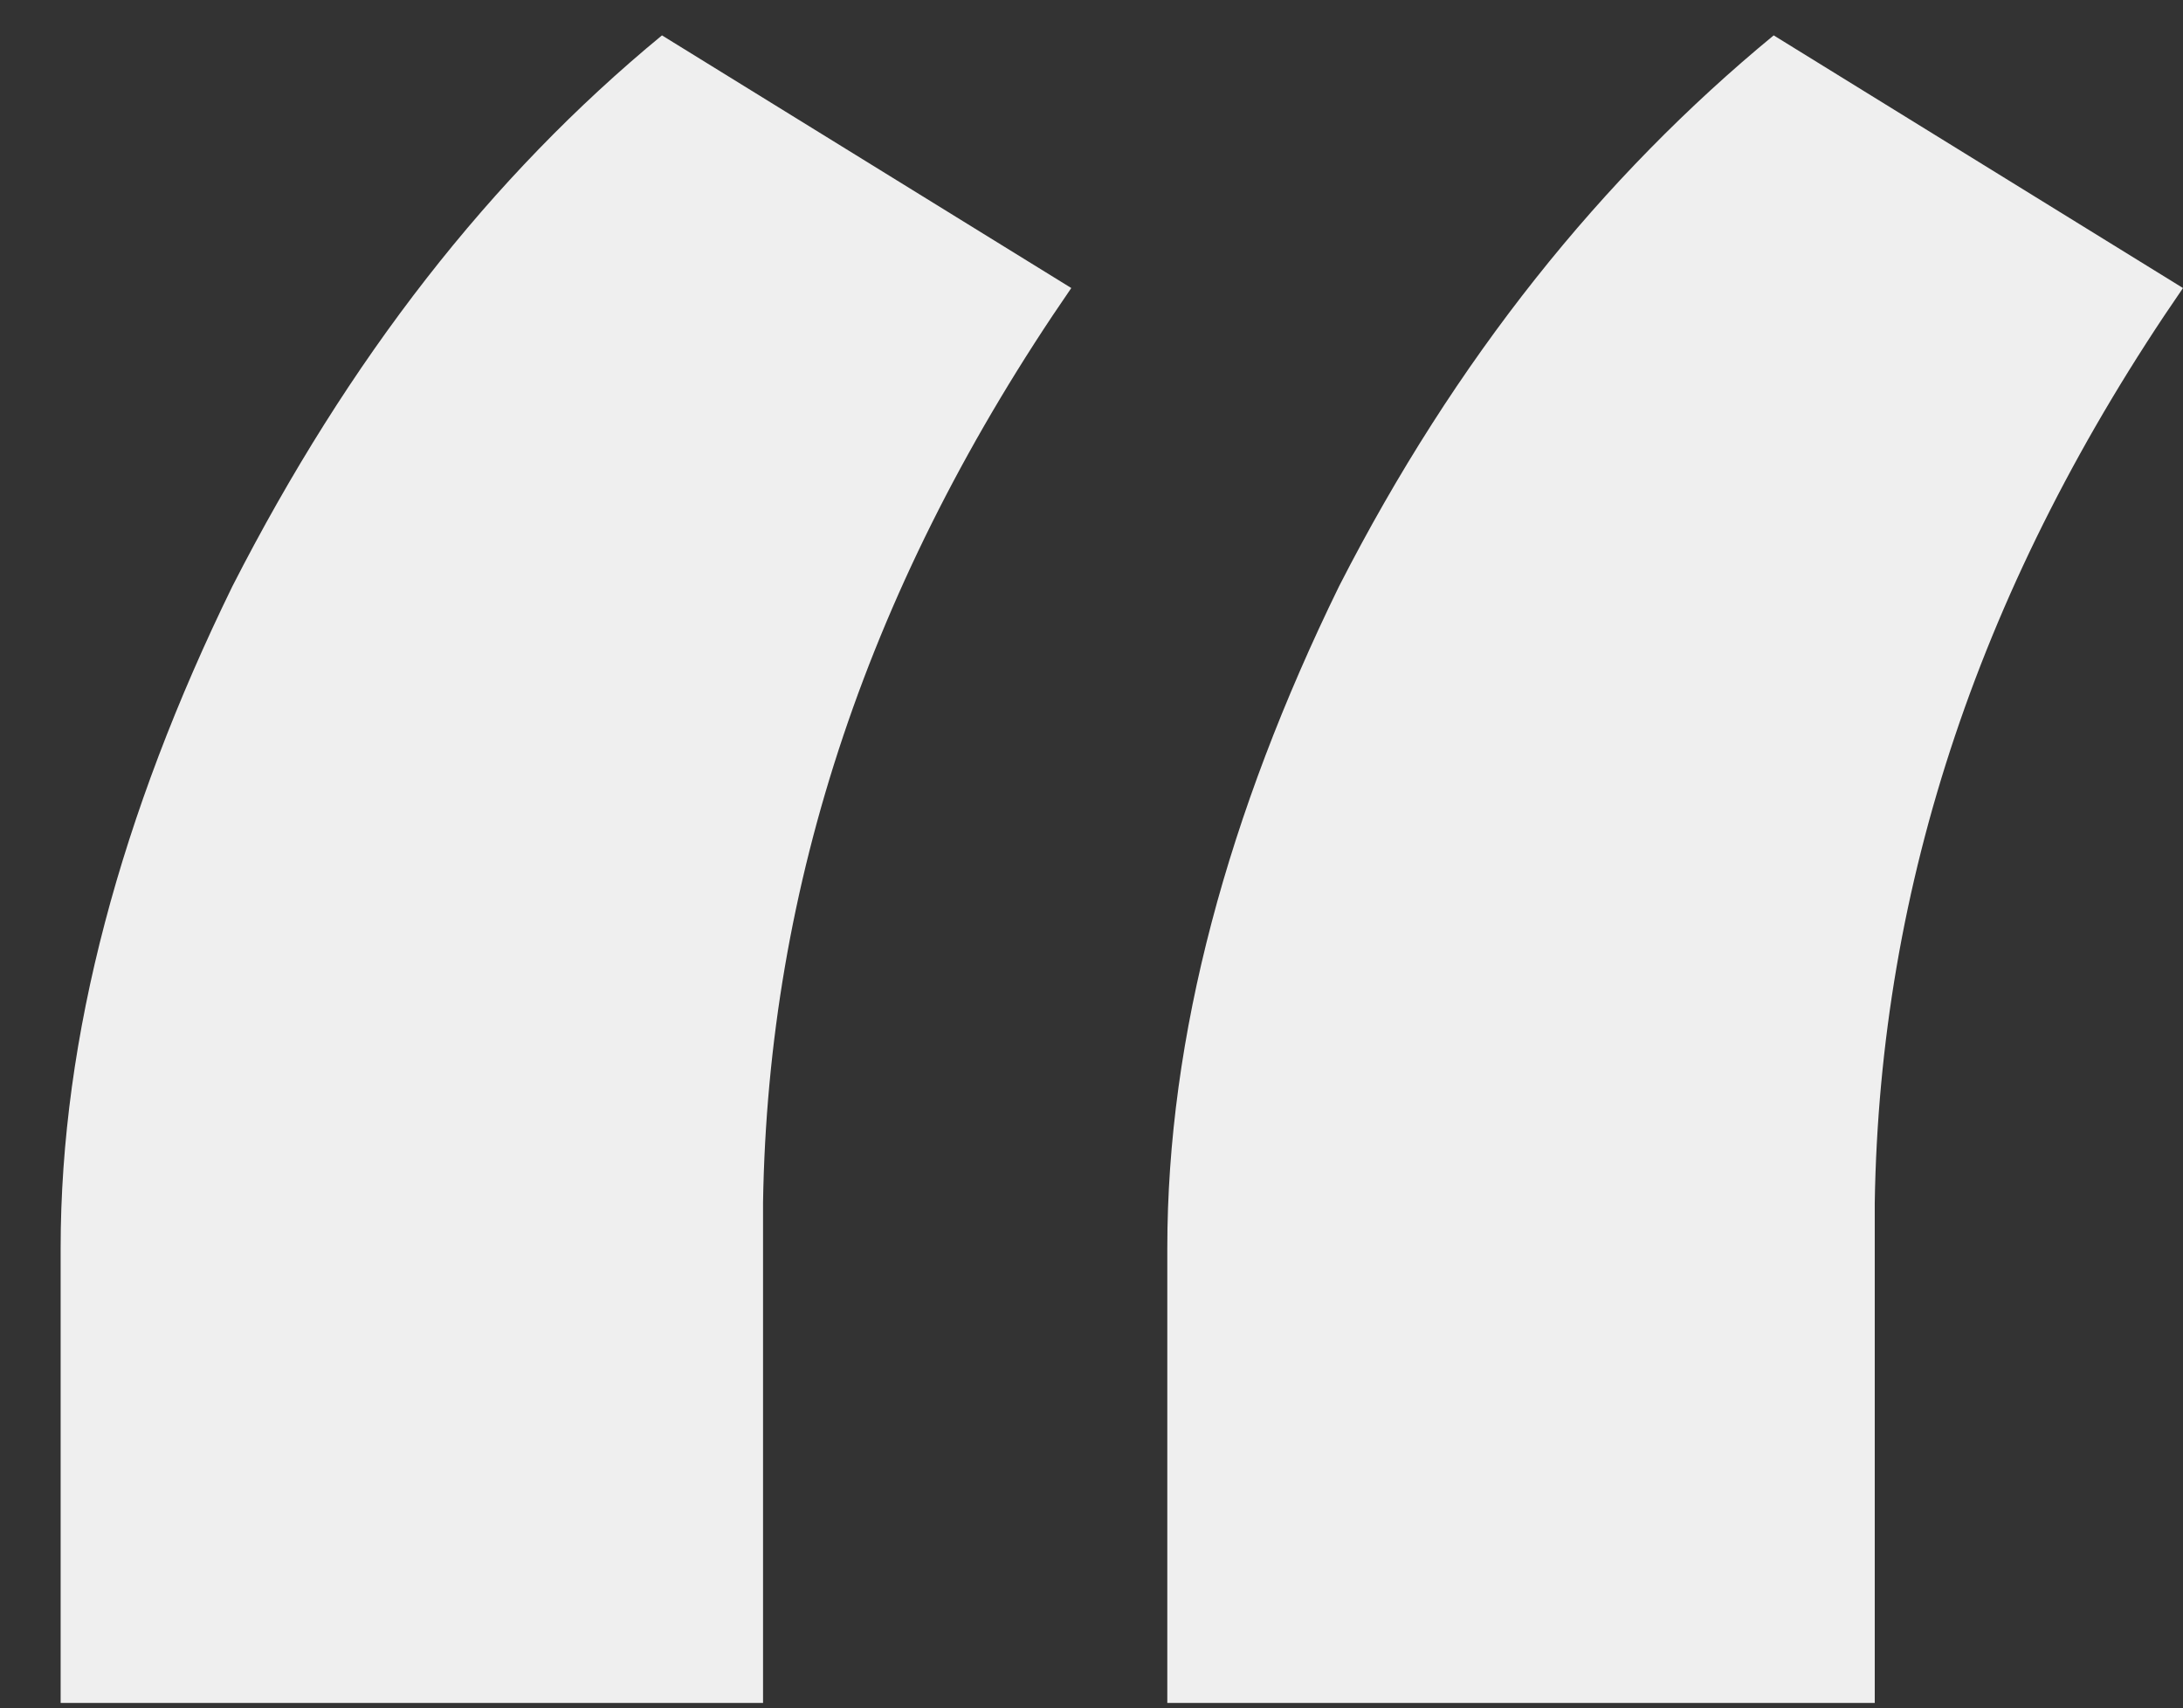 <?xml version="1.0" encoding="utf-8"?>
<!-- Generator: Adobe Illustrator 23.0.3, SVG Export Plug-In . SVG Version: 6.00 Build 0)  -->
<svg version="1.1" id="Layer_1" xmlns="http://www.w3.org/2000/svg" xmlns:xlink="http://www.w3.org/1999/xlink" x="0px" y="0px"
	 viewBox="0 0 43.2 33.8" style="enable-background:new 0 0 43.2 33.8;" xml:space="preserve">
<rect x="0" y="0" width="43.2" height="33.8" fill="#333333" stroke="none"/>
<style type="text/css">
	.st0{fill:#EFEFEF;}
</style>
<g>
	<path class="st0" d="M13.1,0.7l8.1,5c-4,5.8-6,11.8-6.1,18.1v9.9H1.2v-9c0-4.2,1.2-8.6,3.4-13.1C6.9,7.1,9.7,3.5,13.1,0.7z
		 M35.1,0.7l8.1,5c-4,5.8-6,11.8-6.1,18.1v9.9h-14v-9c0-4.2,1.2-8.6,3.4-13.1C28.8,7.1,31.7,3.5,35.1,0.7z"/>
</g>
</svg>
